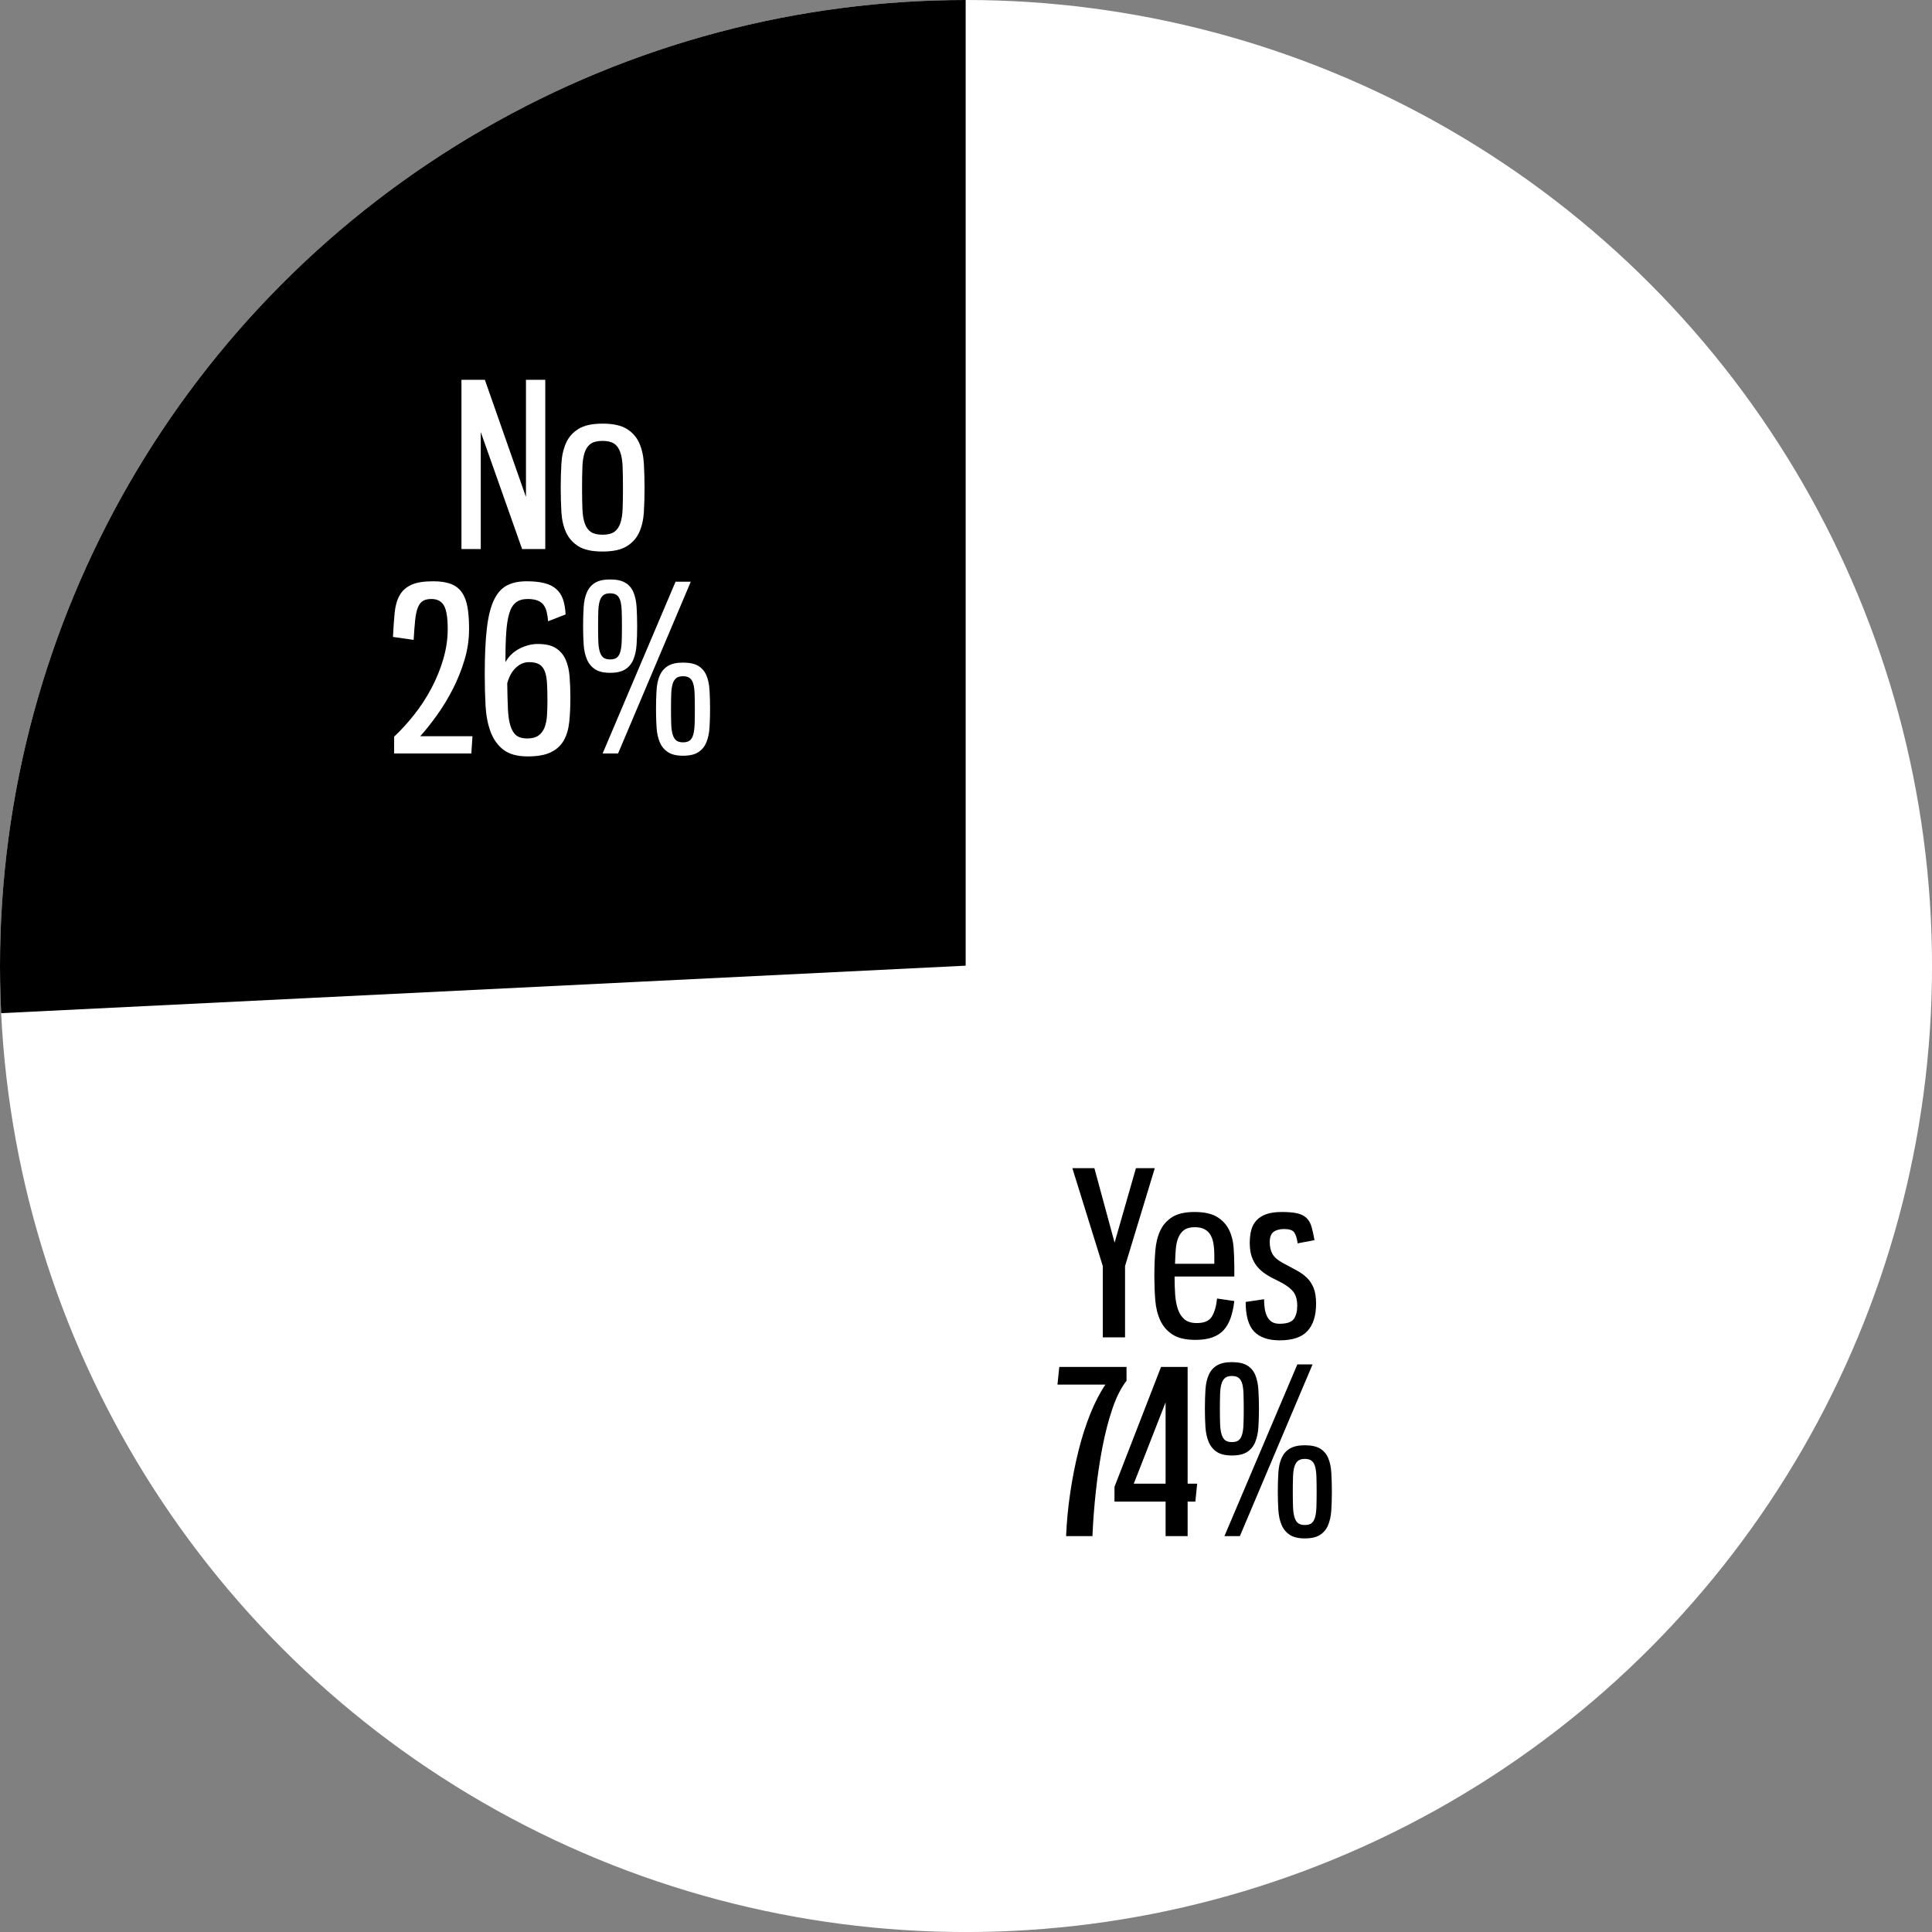 <svg xmlns="http://www.w3.org/2000/svg" xmlns:xlink="http://www.w3.org/1999/xlink" id="Layer_1" x="0px" y="0px" viewBox="0 0 680.43 680.43" style="enable-background:new 0 0 680.43 680.43;" xml:space="preserve"><rect x="0" y="0" width="680.43" height="680.43" fill="#808080" stroke="none"/><style type="text/css">	.st0{fill:#FFFFFF;}	.st1{clip-path:url(#SVGID_2_);}</style><circle class="st0" cx="340.22" cy="340.22" r="340.22"></circle><g>	<defs>		<circle id="SVGID_1_" cx="340.22" cy="340.22" r="340.22"></circle>	</defs>	<clipPath id="SVGID_2_">		<use xlink:href="#SVGID_1_" style="overflow:visible;"></use>	</clipPath>	<polygon class="st1" points="340.1,-7.07 340.1,340.1 -34.72,358.56 -2.8,39.33  "></polygon></g><g>	<path d="M392.55,437.65l7.52-26.24h6.64l-10.48,34.48v25.12h-7.84v-25.12l-10.72-34.48h7.76L392.55,437.65z"></path>	<path d="M420.71,426.85c3.41,0,6.07,0.59,7.96,1.76c1.89,1.17,3.29,2.69,4.2,4.56c0.91,1.87,1.44,3.95,1.6,6.24  c0.16,2.29,0.24,4.56,0.24,6.8v3.36h-21.04c0,2.19,0.07,4.27,0.2,6.24c0.13,1.97,0.45,3.72,0.96,5.24c0.51,1.52,1.28,2.72,2.32,3.6  c1.04,0.88,2.49,1.32,4.36,1.32c2.61,0,4.39-0.77,5.32-2.32c0.93-1.55,1.53-3.65,1.8-6.32l6.08,0.88  c-0.27,2.24-0.69,4.21-1.28,5.92c-0.59,1.71-1.4,3.13-2.44,4.28c-1.04,1.15-2.37,2.01-4,2.6c-1.63,0.59-3.61,0.88-5.96,0.88  c-3.47,0-6.16-0.63-8.08-1.88c-1.92-1.25-3.36-2.92-4.32-5c-0.96-2.08-1.55-4.47-1.76-7.16c-0.21-2.69-0.32-5.48-0.32-8.36  c0-3.09,0.11-6.03,0.32-8.8c0.21-2.77,0.79-5.17,1.72-7.2c0.93-2.03,2.35-3.64,4.24-4.84  C414.72,427.45,417.35,426.85,420.71,426.85z M420.79,432.21c-1.6,0-2.84,0.32-3.72,0.96s-1.56,1.52-2.04,2.64  c-0.48,1.12-0.79,2.47-0.92,4.04c-0.13,1.57-0.23,3.32-0.28,5.24h13.84v-3.2c0-1.33-0.09-2.59-0.28-3.76  c-0.19-1.17-0.52-2.2-1-3.08c-0.48-0.88-1.17-1.57-2.08-2.08C423.4,432.46,422.23,432.21,420.79,432.21z"></path>	<path d="M451.51,426.85c2.24,0,4.04,0.16,5.4,0.48s2.44,0.87,3.24,1.64c0.8,0.77,1.39,1.8,1.76,3.08c0.37,1.28,0.72,2.85,1.04,4.72  l-5.92,1.12c-0.27-1.81-0.68-3.11-1.24-3.88c-0.56-0.77-1.75-1.16-3.56-1.16c-1.55,0-2.77,0.33-3.68,1  c-0.91,0.67-1.36,1.88-1.36,3.64c0,1.6,0.31,2.96,0.92,4.08c0.61,1.12,1.77,2.16,3.48,3.12c1.76,0.96,3.37,1.83,4.84,2.6  c1.47,0.77,2.72,1.65,3.76,2.64c1.04,0.99,1.85,2.2,2.44,3.64c0.59,1.44,0.88,3.31,0.88,5.6c0,4.16-1,7.35-3,9.56  s-5.27,3.32-9.8,3.32c-4.05,0-7.07-1.04-9.04-3.12c-1.97-2.08-2.96-5.55-2.96-10.4l6.48-0.96c0,1.17,0.08,2.28,0.24,3.32  c0.16,1.04,0.44,1.96,0.84,2.76c0.4,0.8,0.95,1.43,1.64,1.88c0.69,0.45,1.6,0.68,2.72,0.68c2.56,0,4.24-0.56,5.04-1.68  c0.8-1.12,1.2-2.67,1.2-4.64c0-2.4-0.6-4.21-1.8-5.44c-1.2-1.23-2.87-2.35-5-3.36c-1.6-0.75-3.01-1.52-4.24-2.32  c-1.23-0.8-2.25-1.71-3.08-2.72c-0.83-1.01-1.47-2.19-1.92-3.52s-0.68-2.93-0.68-4.8c0-1.65,0.17-3.15,0.52-4.48  c0.35-1.33,0.96-2.48,1.84-3.44c0.88-0.96,2.04-1.69,3.48-2.2S449.27,426.85,451.51,426.85z"></path>	<path d="M373.07,481.41h23.68v4.88c-1.92,2.45-3.57,5.72-4.96,9.8c-1.39,4.08-2.56,8.6-3.52,13.56s-1.73,10.15-2.32,15.56  c-0.59,5.41-0.99,10.68-1.2,15.8h-9.28c0.21-5.12,0.71-10.27,1.48-15.44c0.77-5.17,1.75-10.09,2.92-14.76  c1.17-4.67,2.56-8.99,4.16-12.96c1.6-3.97,3.36-7.37,5.28-10.2h-16.88L373.07,481.41z"></path>	<path d="M392.51,523.65l16.4-42.24h9.36v41.12h3.36l-0.64,6.32h-2.72v12.16h-7.76v-12.16h-18V523.65z M410.51,522.53v-28.64  l-11.2,28.64H410.51z"></path>	<path d="M433.87,479.73c2.29,0,4.08,0.39,5.36,1.16c1.28,0.77,2.23,1.88,2.84,3.32c0.61,1.44,0.99,3.17,1.12,5.2  c0.13,2.03,0.2,4.29,0.2,6.8c0,2.35-0.07,4.51-0.2,6.48c-0.13,1.97-0.51,3.71-1.12,5.2c-0.61,1.49-1.56,2.65-2.84,3.48  c-1.28,0.83-3.07,1.24-5.36,1.24c-2.24,0-4-0.41-5.28-1.24c-1.28-0.83-2.24-1.99-2.88-3.48c-0.64-1.49-1.03-3.23-1.16-5.2  c-0.13-1.97-0.2-4.13-0.2-6.48c0-2.51,0.07-4.77,0.2-6.8c0.13-2.03,0.52-3.76,1.16-5.2c0.64-1.44,1.6-2.55,2.88-3.32  C429.87,480.12,431.63,479.73,433.87,479.73z M433.87,484.61c-1.01,0-1.8,0.21-2.36,0.64c-0.56,0.43-0.99,1.09-1.28,2  c-0.29,0.91-0.47,2.11-0.52,3.6c-0.05,1.49-0.08,3.28-0.08,5.36s0.03,3.85,0.08,5.32c0.05,1.47,0.23,2.68,0.52,3.64  c0.29,0.96,0.72,1.65,1.28,2.08c0.56,0.43,1.35,0.64,2.36,0.64c1.01,0,1.8-0.21,2.36-0.64c0.56-0.43,0.97-1.12,1.24-2.08  s0.43-2.17,0.48-3.64c0.05-1.47,0.08-3.24,0.08-5.32s-0.03-3.87-0.08-5.36c-0.05-1.49-0.21-2.69-0.48-3.6  c-0.27-0.91-0.68-1.57-1.24-2C435.67,484.82,434.88,484.61,433.87,484.61z M431.23,541.01l25.68-60.48h5.36l-25.6,60.48H431.23z   M459.55,509.01c2.29,0,4.08,0.39,5.36,1.16c1.28,0.77,2.23,1.87,2.84,3.28c0.61,1.41,0.99,3.13,1.12,5.16  c0.13,2.03,0.2,4.29,0.2,6.8c0,2.35-0.07,4.52-0.2,6.52c-0.13,2-0.51,3.73-1.12,5.2c-0.61,1.47-1.56,2.61-2.84,3.44  c-1.28,0.83-3.07,1.24-5.36,1.24c-2.24,0-4-0.41-5.28-1.24c-1.28-0.83-2.24-1.97-2.88-3.44c-0.64-1.47-1.03-3.2-1.16-5.2  c-0.13-2-0.2-4.17-0.2-6.52c0-2.51,0.07-4.77,0.2-6.8c0.13-2.03,0.52-3.75,1.16-5.16c0.64-1.41,1.6-2.51,2.88-3.28  C455.55,509.4,457.31,509.01,459.55,509.01z M459.55,513.81c-1.01,0-1.8,0.21-2.36,0.64c-0.56,0.43-0.99,1.09-1.28,2  c-0.29,0.91-0.47,2.11-0.52,3.6c-0.05,1.49-0.08,3.28-0.08,5.36s0.03,3.85,0.08,5.32c0.05,1.47,0.23,2.68,0.52,3.64  c0.29,0.96,0.72,1.65,1.28,2.08c0.56,0.43,1.35,0.64,2.36,0.64c1.01,0,1.8-0.21,2.36-0.64s0.97-1.12,1.24-2.08  c0.27-0.96,0.43-2.17,0.48-3.64c0.05-1.47,0.08-3.24,0.08-5.32s-0.03-3.87-0.08-5.36c-0.05-1.49-0.21-2.69-0.48-3.6  c-0.27-0.91-0.68-1.57-1.24-2S460.56,513.81,459.55,513.81z"></path></g><g>	<path class="st0" d="M162.52,133.76h8.24l14.48,41.28v-41.28h6.8v59.6h-8.16l-14.56-41.2v41.2h-6.8V133.76z"></path>	<path class="st0" d="M212.2,149.2c3.68,0,6.52,0.61,8.52,1.84c2,1.23,3.47,2.88,4.4,4.96c0.93,2.08,1.48,4.49,1.64,7.24  c0.16,2.75,0.24,5.61,0.24,8.6c0,2.99-0.08,5.83-0.24,8.52c-0.16,2.69-0.71,5.07-1.64,7.12c-0.93,2.05-2.4,3.69-4.4,4.92  s-4.84,1.84-8.52,1.84c-3.68,0-6.51-0.61-8.48-1.84c-1.97-1.23-3.43-2.87-4.36-4.92c-0.93-2.05-1.48-4.43-1.64-7.12  c-0.16-2.69-0.24-5.53-0.24-8.52c0-2.99,0.08-5.85,0.24-8.6c0.16-2.75,0.71-5.16,1.64-7.24c0.93-2.08,2.4-3.73,4.4-4.96  C205.76,149.81,208.57,149.2,212.2,149.2z M212.2,155.28c-1.76,0-3.12,0.32-4.08,0.96c-0.96,0.64-1.68,1.64-2.16,3  c-0.48,1.36-0.76,3.08-0.84,5.16s-0.12,4.56-0.12,7.44s0.04,5.35,0.12,7.4c0.08,2.05,0.36,3.76,0.84,5.12s1.2,2.36,2.16,3  s2.32,0.96,4.08,0.96c1.76,0,3.12-0.32,4.08-0.96s1.68-1.64,2.16-3s0.76-3.07,0.84-5.12c0.08-2.05,0.12-4.52,0.12-7.4  s-0.04-5.36-0.12-7.44c-0.08-2.08-0.36-3.8-0.84-5.16c-0.48-1.36-1.2-2.36-2.16-3C215.32,155.6,213.96,155.28,212.2,155.28z"></path>	<path class="st0" d="M151.92,210.96c-1.28,0-2.29,0.24-3.04,0.72c-0.75,0.48-1.33,1.28-1.76,2.4c-0.43,1.12-0.73,2.6-0.92,4.44  c-0.19,1.84-0.36,4.12-0.52,6.84l-7.28-1.04c0.16-3.25,0.36-6.11,0.6-8.56c0.24-2.45,0.83-4.49,1.76-6.12  c0.93-1.63,2.31-2.85,4.12-3.68c1.81-0.83,4.37-1.24,7.68-1.24c2.51,0,4.57,0.31,6.2,0.92c1.63,0.61,2.92,1.6,3.88,2.96  c0.96,1.36,1.63,3.09,2,5.2c0.37,2.11,0.56,4.68,0.56,7.72c0,3.68-0.53,7.31-1.6,10.88c-1.07,3.57-2.44,7-4.12,10.28  c-1.68,3.28-3.53,6.33-5.56,9.16c-2.03,2.83-4,5.31-5.92,7.44h18.4l-0.4,6.08h-27.2v-5.92c2.45-2.29,4.83-4.89,7.12-7.8  c2.29-2.91,4.31-6,6.04-9.28c1.73-3.28,3.12-6.69,4.16-10.24c1.04-3.55,1.56-7.08,1.56-10.6c0-3.95-0.44-6.69-1.32-8.24  C155.48,211.73,154,210.96,151.92,210.96z"></path>	<path class="st0" d="M185.84,210.96c-1.71,0-3.08,0.4-4.12,1.2c-1.04,0.8-1.83,2.08-2.36,3.84c-0.53,1.76-0.89,4.05-1.08,6.88  c-0.19,2.83-0.28,6.27-0.28,10.32c1.23-2.13,2.91-3.73,5.04-4.8c2.13-1.07,4.27-1.6,6.4-1.6c2.67,0,4.76,0.48,6.28,1.44  s2.67,2.28,3.44,3.96c0.77,1.68,1.25,3.69,1.44,6.04c0.19,2.35,0.28,4.88,0.28,7.6c0,3.09-0.13,5.91-0.4,8.44  c-0.27,2.53-0.91,4.69-1.92,6.48c-1.01,1.79-2.52,3.17-4.52,4.16s-4.73,1.48-8.2,1.48c-3.68,0-6.53-0.79-8.56-2.36  c-2.03-1.57-3.53-3.69-4.52-6.36c-0.99-2.67-1.57-5.73-1.76-9.2c-0.19-3.47-0.28-7.12-0.28-10.96c0-6.45,0.24-11.79,0.72-16  c0.48-4.21,1.29-7.56,2.44-10.04c1.15-2.48,2.67-4.23,4.56-5.24c1.89-1.01,4.23-1.52,7-1.52c2.45,0,4.53,0.21,6.24,0.64  c1.71,0.43,3.11,1.12,4.2,2.08c1.09,0.96,1.89,2.17,2.4,3.64c0.51,1.47,0.81,3.24,0.92,5.32l-6.16,2.4  c-0.11-1.28-0.28-2.4-0.52-3.36c-0.24-0.96-0.61-1.77-1.12-2.44c-0.51-0.67-1.21-1.17-2.12-1.52  C188.37,211.14,187.22,210.96,185.84,210.96z M186.32,233.2c-1.71,0-3.25,0.65-4.64,1.96c-1.39,1.31-2.4,3.13-3.04,5.48  c0.05,3.52,0.13,6.51,0.24,8.96c0.11,2.45,0.4,4.45,0.88,6c0.48,1.55,1.17,2.68,2.08,3.4c0.91,0.72,2.19,1.08,3.84,1.08  c1.65,0,2.96-0.33,3.92-1c0.96-0.67,1.68-1.6,2.16-2.8c0.48-1.2,0.77-2.63,0.88-4.28c0.11-1.65,0.16-3.47,0.16-5.44  c0-2.35-0.05-4.36-0.16-6.04c-0.11-1.68-0.37-3.07-0.8-4.16c-0.43-1.09-1.08-1.89-1.96-2.4C189,233.45,187.81,233.2,186.32,233.2z"></path>	<path class="st0" d="M214.88,204.08c2.29,0,4.08,0.39,5.36,1.16c1.28,0.77,2.23,1.88,2.84,3.32c0.61,1.44,0.99,3.17,1.12,5.2  c0.13,2.03,0.2,4.29,0.2,6.8c0,2.35-0.07,4.51-0.2,6.48c-0.13,1.97-0.51,3.71-1.12,5.2c-0.61,1.49-1.56,2.65-2.84,3.48  c-1.28,0.83-3.07,1.24-5.36,1.24c-2.24,0-4-0.41-5.28-1.24c-1.28-0.83-2.24-1.99-2.88-3.48c-0.64-1.49-1.03-3.23-1.16-5.2  c-0.13-1.97-0.2-4.13-0.2-6.48c0-2.51,0.07-4.77,0.2-6.8c0.13-2.03,0.52-3.76,1.16-5.2c0.64-1.44,1.6-2.55,2.88-3.32  C210.88,204.47,212.64,204.08,214.88,204.08z M214.88,208.96c-1.01,0-1.8,0.21-2.36,0.64c-0.56,0.43-0.99,1.09-1.28,2  c-0.29,0.91-0.47,2.11-0.52,3.6c-0.05,1.49-0.08,3.28-0.08,5.36c0,2.08,0.03,3.85,0.08,5.32c0.05,1.47,0.23,2.68,0.52,3.64  c0.29,0.96,0.72,1.65,1.28,2.08c0.56,0.43,1.35,0.64,2.36,0.64c1.01,0,1.8-0.21,2.36-0.64c0.56-0.43,0.97-1.12,1.24-2.08  c0.27-0.96,0.43-2.17,0.48-3.64c0.05-1.47,0.08-3.24,0.08-5.32c0-2.08-0.03-3.87-0.08-5.36c-0.05-1.49-0.21-2.69-0.48-3.6  c-0.27-0.91-0.68-1.57-1.24-2C216.68,209.18,215.89,208.96,214.88,208.96z M212.24,265.36l25.68-60.48h5.36l-25.6,60.48H212.24z   M240.56,233.36c2.29,0,4.08,0.39,5.36,1.16c1.28,0.77,2.23,1.87,2.84,3.28c0.61,1.41,0.99,3.13,1.12,5.16  c0.13,2.03,0.2,4.29,0.2,6.8c0,2.35-0.07,4.52-0.2,6.52c-0.13,2-0.51,3.73-1.12,5.2c-0.61,1.47-1.56,2.61-2.84,3.44  c-1.28,0.83-3.07,1.24-5.36,1.24c-2.24,0-4-0.41-5.28-1.24c-1.28-0.83-2.24-1.97-2.88-3.44c-0.64-1.47-1.03-3.2-1.16-5.2  c-0.13-2-0.2-4.17-0.2-6.52c0-2.51,0.07-4.77,0.2-6.8c0.13-2.03,0.52-3.75,1.16-5.16c0.64-1.41,1.6-2.51,2.88-3.28  C236.56,233.75,238.32,233.36,240.56,233.36z M240.56,238.16c-1.01,0-1.8,0.21-2.36,0.64c-0.56,0.43-0.99,1.09-1.28,2  c-0.29,0.91-0.47,2.11-0.52,3.6c-0.05,1.49-0.08,3.28-0.08,5.36s0.03,3.85,0.08,5.32c0.05,1.47,0.23,2.68,0.52,3.64  c0.29,0.96,0.72,1.65,1.28,2.08c0.56,0.43,1.35,0.64,2.36,0.64c1.01,0,1.8-0.21,2.36-0.64c0.56-0.43,0.97-1.12,1.24-2.08  c0.27-0.96,0.43-2.17,0.48-3.64c0.05-1.47,0.08-3.24,0.08-5.32s-0.03-3.87-0.08-5.36c-0.05-1.49-0.21-2.69-0.48-3.6  c-0.27-0.91-0.68-1.57-1.24-2C242.36,238.37,241.57,238.16,240.56,238.16z"></path></g></svg>